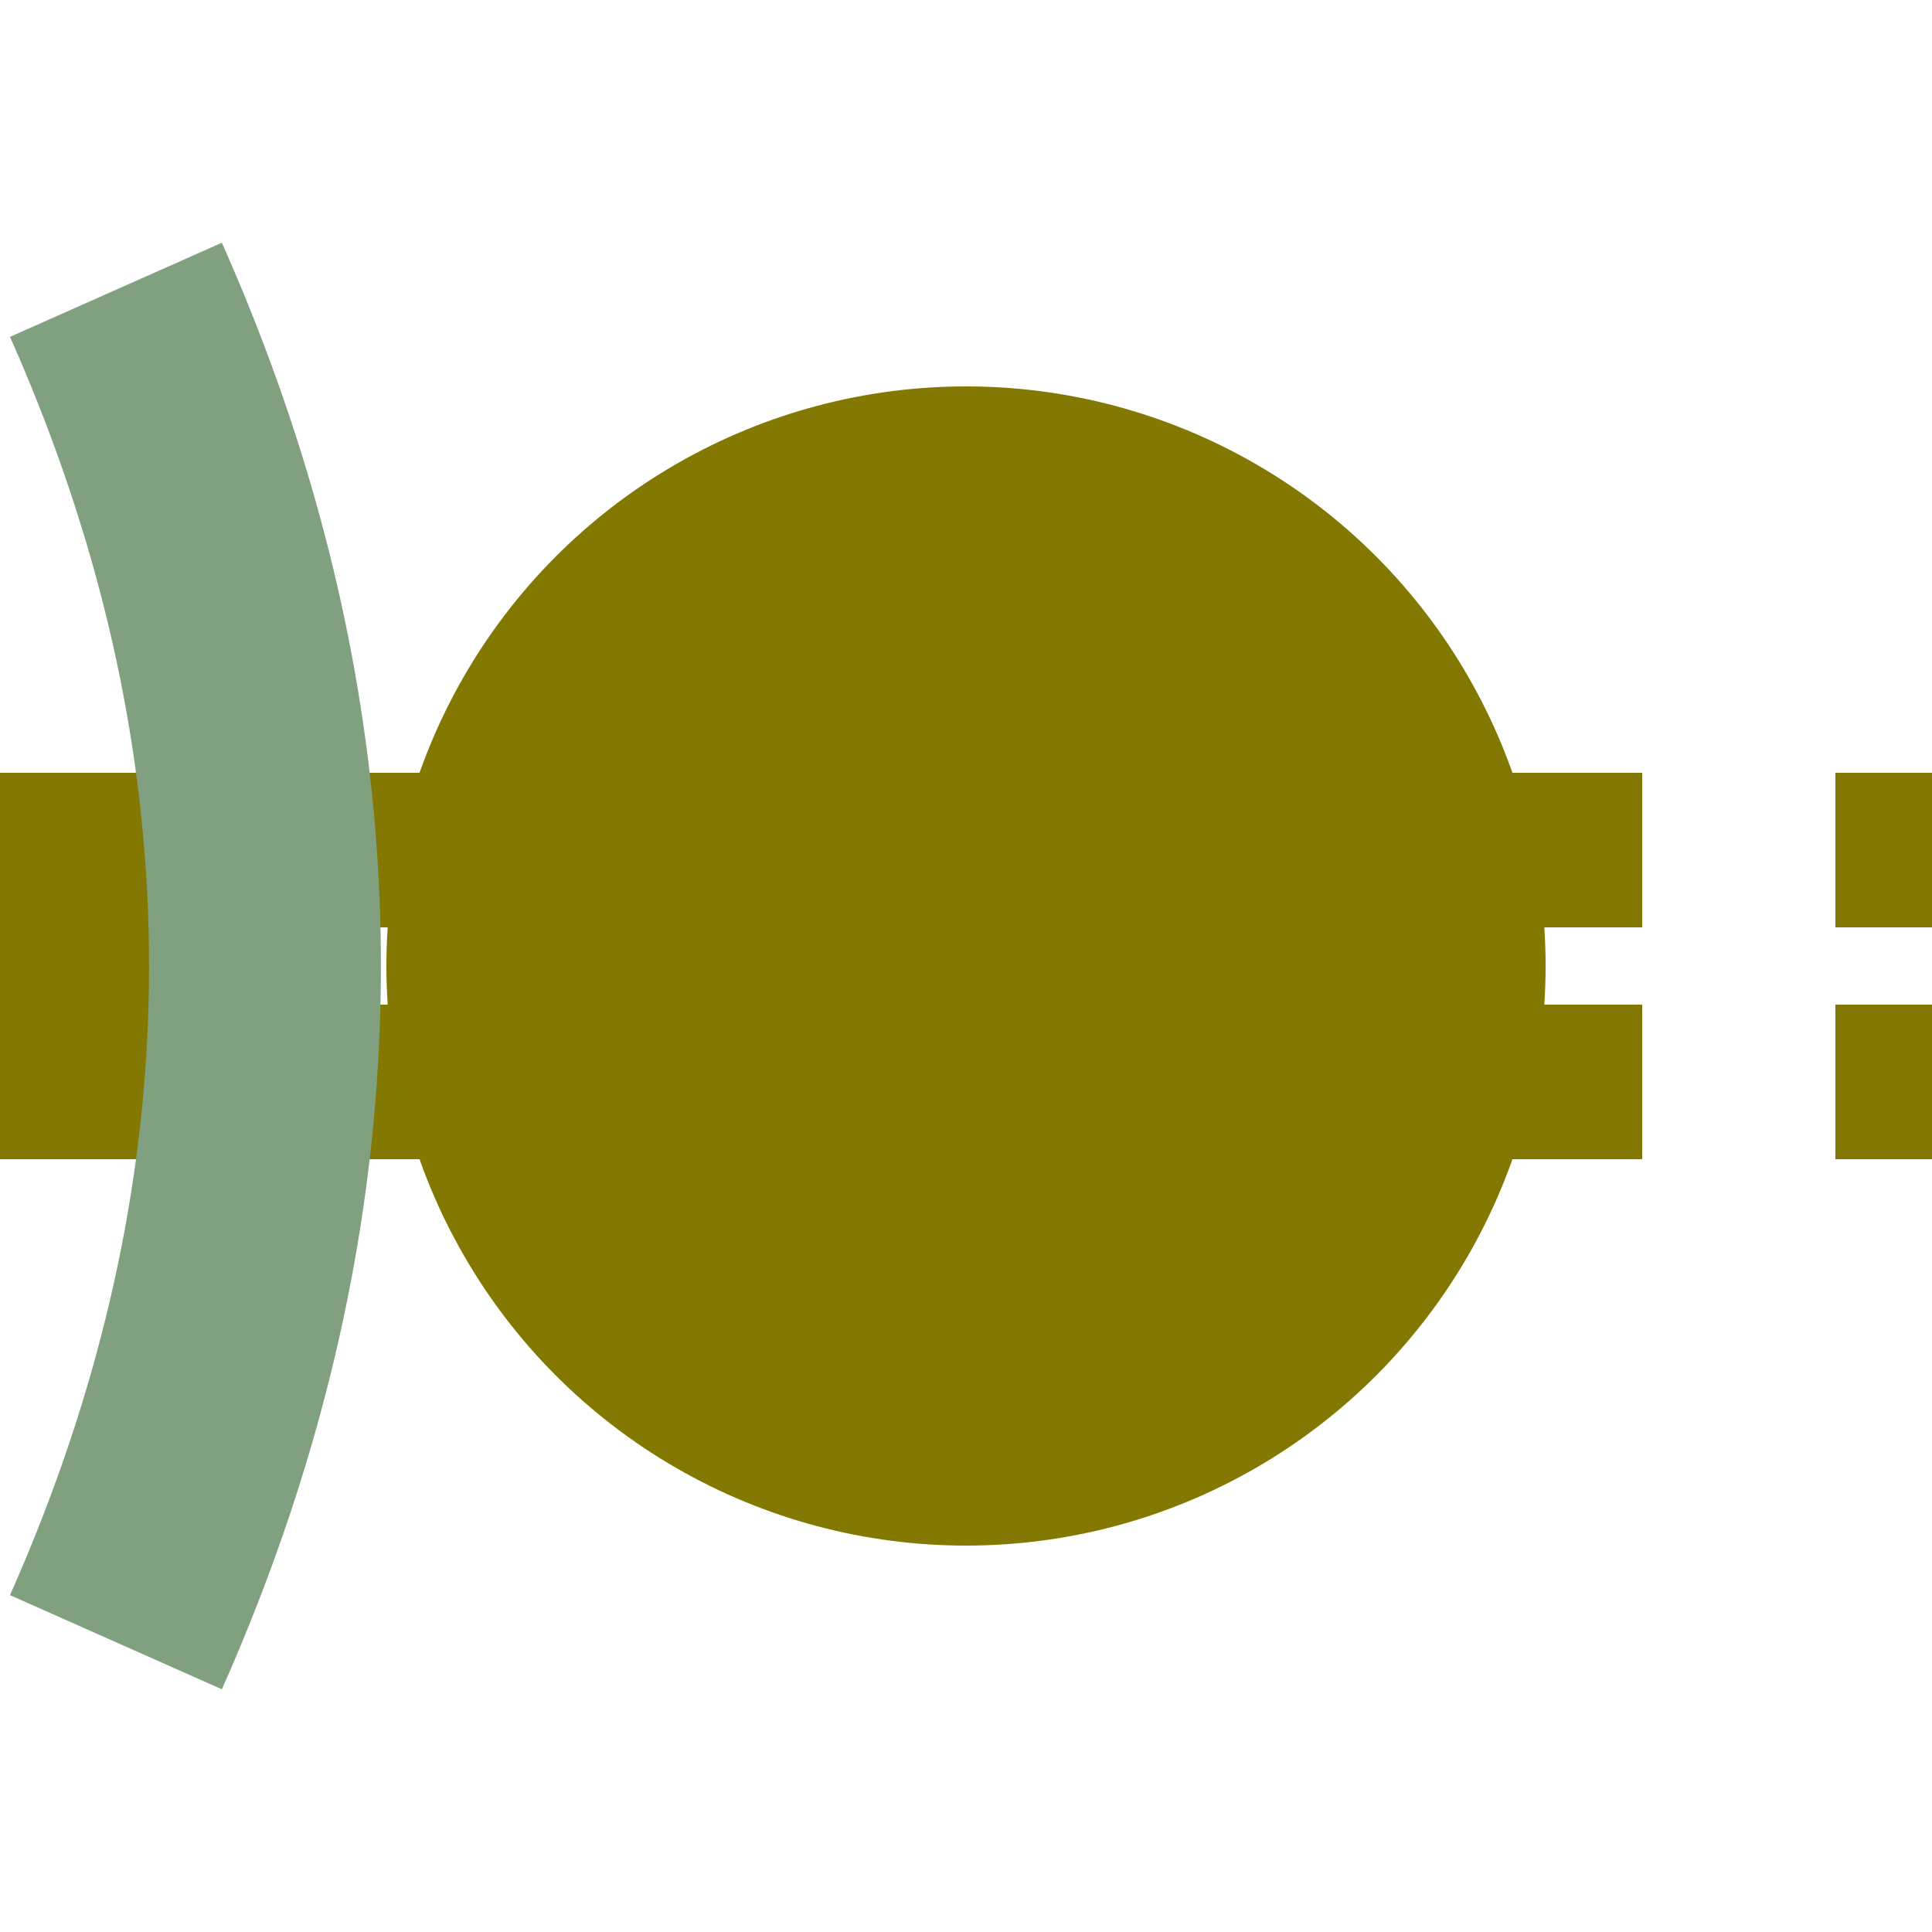 <?xml version="1.0" encoding="UTF-8"?>
<svg xmlns="http://www.w3.org/2000/svg" width="500" height="500">
 <title>tBHFa@gq olive</title>
 <g stroke="#837902">
  <path d="M 0,250 H 75" stroke-width="100"/>
  <path d="m 75,220 450,0 m 0,60 H 75" stroke-width="40" stroke-dasharray="50"/>
 </g>
 <circle fill="#837902" cx="250" cy="250" r="150"/>
 <path stroke="#80A080" d="m 30,75 a 2500,1000 0 0 1 0,350" stroke-width="60" fill="none"/>
</svg>